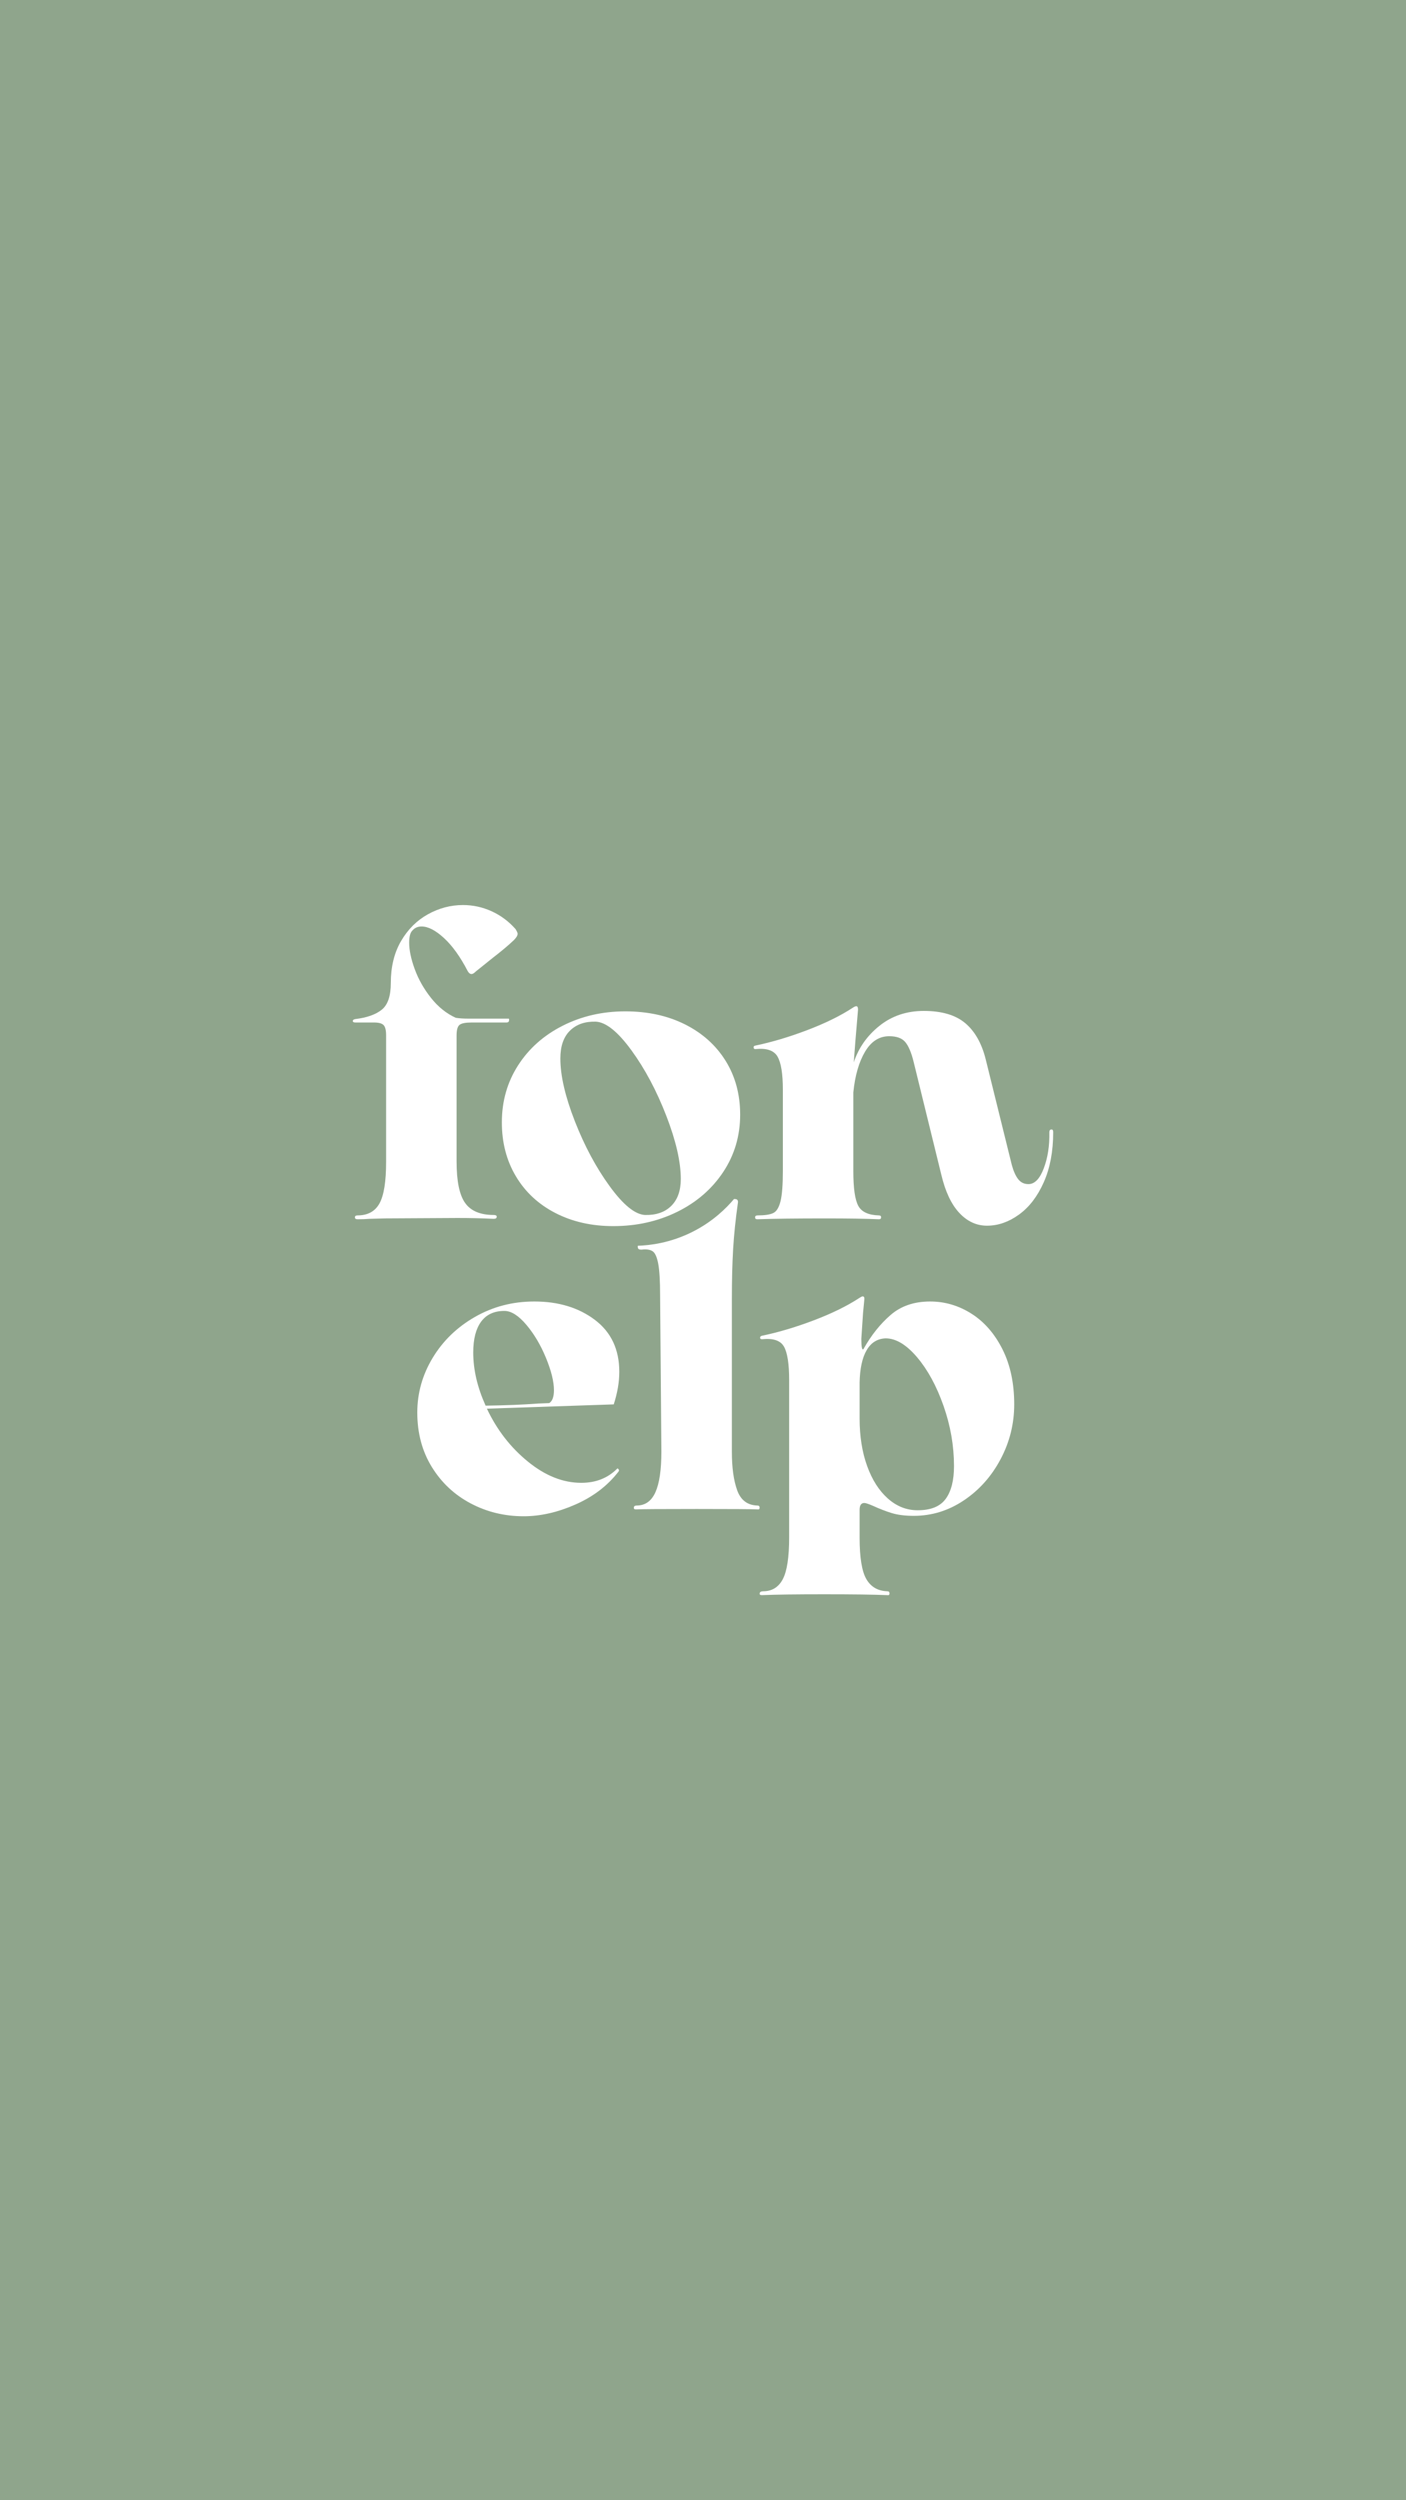 <svg xmlns="http://www.w3.org/2000/svg" width="1080" height="1920" viewBox="0 0 1080 1920" fill="none"><rect width="1080" height="1920" fill="#8FA58C"></rect><g clip-path="url(#clip0_408_1052)"><path d="M272.968 785.201C271.655 785.201 271 784.82 271 784.048C271 783.282 271.655 782.787 272.968 782.566C281.933 781.47 288.715 779.058 293.307 775.324C297.9 771.595 300.195 764.789 300.195 754.915C300.195 742.405 302.82 731.655 308.069 722.653C313.318 713.657 320.207 706.801 328.736 702.079C337.266 697.361 346.231 695 355.636 695C363.288 695 370.614 696.594 377.616 699.774C384.613 702.958 390.737 707.509 395.986 713.436C397.079 715.196 397.626 716.399 397.626 717.056C397.626 718.374 396.642 720.019 394.674 721.994C390.517 725.946 385.16 730.446 378.6 735.491L365.477 746.025C364.166 747.343 363.068 748 362.198 748C361.1 748 360.116 747.234 359.244 745.697C353.554 734.724 347.486 726.274 341.038 720.349C334.585 714.424 328.845 711.461 323.816 711.461C320.97 711.461 318.674 712.449 316.926 714.424C315.172 715.962 314.302 719.146 314.302 723.971C314.302 729.68 315.721 736.428 318.567 744.215C321.405 752.008 325.564 759.357 331.033 766.272C336.497 773.184 342.842 778.286 350.059 781.579C352.684 782.021 355.965 782.236 359.901 782.236H390.737C390.952 782.236 391.066 782.566 391.066 783.224C391.066 784.541 390.409 785.201 389.098 785.201H362.198C357.604 785.201 354.538 785.808 353.011 787.011C351.48 788.219 350.716 790.91 350.716 795.076V891.859C350.716 907.003 352.899 917.65 357.276 923.79C361.649 929.938 368.972 933.009 379.255 933.009C380.783 933.009 381.552 933.451 381.552 934.325C381.552 935.426 380.783 935.972 379.255 935.972C370.505 935.533 361.214 935.312 351.371 935.312L295.932 935.642L283.466 935.972C281.276 936.187 278.324 936.3 274.608 936.3C273.295 936.3 272.639 935.807 272.639 934.819C272.639 933.832 273.295 933.337 274.608 933.337C282.482 933.337 288.11 930.266 291.503 924.12C294.89 917.98 296.587 907.331 296.587 892.189V795.076C296.587 791.126 295.932 788.491 294.619 787.176C293.307 785.858 290.898 785.201 287.402 785.201L272.968 785.201Z" fill="white"></path><path d="M426.662 931.527C413.647 924.836 403.534 915.454 396.317 903.381C389.1 891.313 385.49 877.489 385.49 861.903C385.49 845.664 389.643 831.071 397.956 818.119C406.266 805.173 417.692 795.025 432.238 787.668C446.78 780.319 462.797 776.641 480.297 776.641C497.572 776.641 512.882 779.99 526.223 786.681C539.561 793.378 549.951 802.704 557.388 814.662C564.822 826.626 568.543 840.397 568.543 855.978C568.543 872.221 564.221 886.871 555.584 899.924C546.943 912.984 535.188 923.189 520.319 930.54C505.444 937.891 489.042 941.567 471.112 941.567C454.488 941.567 439.669 938.218 426.662 931.527ZM515.563 926.095C520.483 921.27 522.944 914.357 522.944 905.356C522.944 892.189 519.223 876.006 511.789 856.8C504.352 837.599 495.439 820.866 485.053 806.597C474.664 792.334 465.535 784.983 457.662 784.541C449.347 784.325 442.735 786.63 437.815 791.455C432.895 796.284 430.434 803.419 430.434 812.852C430.434 826.019 434.15 842.1 441.587 861.08C449.019 880.065 457.933 896.689 468.323 910.953C478.709 925.222 487.729 932.571 495.387 933.009C503.917 933.23 510.641 930.926 515.563 926.095Z" fill="white"></path><path d="M807.525 867.335C808.509 867.226 809 867.942 809 869.475C809 884.18 806.591 896.961 801.783 907.826C796.971 918.688 790.63 926.976 782.757 932.68C774.883 938.384 766.682 941.239 758.152 941.239C750.06 941.239 742.951 937.947 736.83 931.362C730.705 924.778 726.112 915.015 723.051 902.064L701.729 815.157C699.975 808.136 697.843 803.141 695.331 800.178C692.814 797.216 688.714 795.734 683.03 795.734C675.372 795.734 669.195 799.685 664.495 807.585C659.79 815.485 656.785 825.913 655.474 838.859V899.431C655.474 912.383 656.729 921.214 659.246 925.93C661.758 930.652 667.063 933.122 675.157 933.337C676.248 933.337 676.797 933.832 676.797 934.82C676.797 935.807 676.248 936.3 675.157 936.3C665.095 935.858 651.424 935.642 634.15 935.642C611.844 935.642 594.344 935.858 581.663 936.3C580.565 936.3 580.023 935.807 580.023 934.82C580.023 933.832 580.679 933.337 581.991 933.337C587.455 933.337 591.447 932.736 593.964 931.527C596.476 930.324 598.338 927.304 599.542 922.475C600.741 917.65 601.346 909.857 601.346 899.101V836.884C601.346 824.595 599.977 816.092 597.245 811.37C594.508 806.654 588.88 804.735 580.35 805.61H580.023C579.366 805.61 578.981 805.23 578.875 804.458C578.761 803.691 579.146 803.199 580.023 802.976C592.704 800.343 605.99 796.393 619.88 791.126C633.766 785.859 645.412 780.155 654.817 774.007C656.13 773.134 657.114 772.691 657.769 772.691C658.641 772.691 659.082 773.57 659.082 775.324C657.549 793.101 656.458 806.598 655.801 815.815C659.517 804.623 666.135 795.241 675.648 787.669C685.162 780.099 696.48 776.312 709.601 776.312C723.38 776.312 733.986 779.439 741.423 785.694C748.855 791.948 754.104 801.222 757.168 813.51L777.18 894.494C778.493 899.322 780.132 903.001 782.1 905.521C784.068 908.047 786.694 909.306 789.974 909.306C794.781 909.306 798.719 905.249 801.783 897.126C804.844 889.009 806.263 879.792 806.048 869.475C806.048 868.158 806.541 867.447 807.525 867.335Z" fill="white"></path><path d="M474.718 1127.83C474.933 1128.06 475.153 1128.33 475.374 1128.66C475.588 1128.99 475.482 1129.48 475.047 1130.14C466.732 1140.89 455.743 1149.29 442.076 1155.32C428.406 1161.36 415.12 1164.37 402.219 1164.37C387.565 1164.37 374.007 1161.08 361.541 1154.5C349.075 1147.91 339.12 1138.59 331.688 1126.52C324.251 1114.45 320.535 1100.51 320.535 1084.71C320.535 1069.79 324.471 1055.8 332.344 1042.74C340.218 1029.68 351.043 1019.2 364.821 1011.3C378.6 1003.4 393.798 999.448 410.42 999.448C429.005 999.448 444.537 1004.17 457.003 1013.6C469.469 1023.04 475.702 1036.32 475.702 1053.44C475.702 1061.34 474.278 1069.68 471.437 1078.46L374.007 1081.75C381.661 1097.99 392.157 1111.54 405.5 1122.4C418.836 1133.27 432.507 1138.7 446.505 1138.7C457.659 1138.7 466.846 1135.08 474.063 1127.83C474.278 1127.62 474.498 1127.62 474.718 1127.83ZM369.577 1014.92C365.529 1020.41 363.509 1028.31 363.509 1038.62C363.509 1051.79 366.678 1065.4 373.022 1079.44C388.329 1079.23 401.779 1078.68 413.372 1077.8L421.902 1077.47C424.305 1075.93 425.51 1072.64 425.51 1067.59C425.51 1061.01 423.486 1052.78 419.441 1042.9C415.393 1033.03 410.364 1024.52 404.352 1017.39C398.334 1010.26 392.705 1006.69 387.457 1006.69C379.584 1006.69 373.622 1009.44 369.577 1014.92Z" fill="white"></path><path d="M505.582 970.315C504.598 965.16 503.121 961.976 501.153 960.768C499.185 959.565 496.448 959.179 492.952 959.616H492.296C490.984 959.616 490.215 959.179 490 958.298C489.779 957.425 489.779 956.874 490 956.653C498.906 956.35 514.875 954.634 532.321 945.763C548.039 937.77 558.233 927.389 563.811 920.772H564.467C566.435 920.772 567.199 921.872 566.763 924.062C565.01 936.356 563.811 948.043 563.154 959.123C562.499 970.206 562.17 983.102 562.17 997.802V1114.67C562.17 1126.96 563.533 1136.89 566.271 1144.46C569.002 1152.03 574.195 1155.93 581.853 1156.14C582.945 1156.14 583.494 1156.7 583.494 1157.79C583.494 1158.89 582.945 1159.32 581.853 1159.11C577.696 1158.89 562.17 1158.78 535.27 1158.78C508.15 1158.78 492.511 1158.89 488.358 1159.11C487.262 1159.11 486.769 1158.61 486.883 1157.63C486.99 1156.64 487.703 1156.14 489.016 1156.14C495.575 1156.14 500.384 1152.75 503.45 1145.94C506.51 1139.14 508.041 1128.71 508.041 1114.67L507.057 995.169C507.057 983.761 506.566 975.473 505.582 970.315Z" fill="white"></path><path d="M746.252 1008.83C756.095 1015.09 764.02 1024.19 770.036 1036.15C776.049 1048.12 779.059 1062.22 779.059 1078.46C779.059 1093.38 775.557 1107.42 768.561 1120.59C761.559 1133.76 752.159 1144.29 740.348 1152.19C728.539 1160.09 715.745 1164.05 701.966 1164.05C695.186 1164.05 689.5 1163.33 684.909 1161.91C680.315 1160.48 675.61 1158.66 670.801 1156.47C667.3 1154.94 665.005 1154.17 663.913 1154.17C661.504 1154.17 660.304 1155.93 660.304 1159.44V1180.83C660.304 1196.19 662.053 1206.84 665.552 1212.77C669.048 1218.69 674.411 1221.76 681.628 1221.98C682.72 1221.98 683.267 1222.53 683.267 1223.63C683.267 1224.73 682.72 1225.16 681.628 1224.95C671.13 1224.5 654.943 1224.29 633.077 1224.29C611.64 1224.29 595.679 1224.5 585.181 1224.95C583.868 1224.95 583.321 1224.45 583.542 1223.46C583.756 1222.48 584.632 1221.98 586.165 1221.98C592.942 1221.98 597.976 1218.91 601.256 1212.77C604.535 1206.62 606.177 1195.86 606.177 1180.51V1059.69C606.177 1047.4 604.864 1038.9 602.24 1034.18C599.615 1029.46 594.039 1027.54 585.51 1028.42H585.181C584.305 1028.42 583.868 1028.04 583.868 1027.26C583.868 1026.5 584.305 1026.01 585.181 1025.78C597.862 1023.15 611.148 1019.2 625.04 1013.93C638.925 1008.67 650.571 1002.96 659.977 996.814C661.289 995.941 662.16 995.499 662.6 995.499C663.693 995.499 664.128 996.377 663.913 998.131L662.929 1008.34L661.616 1028.09C661.616 1034.46 662.16 1037.09 663.258 1035.99C669.162 1025.45 676.103 1016.73 684.089 1009.82C692.07 1002.91 702.181 999.449 714.432 999.449C725.802 999.449 736.412 1002.58 746.252 1008.83ZM726.407 1151.04C730.672 1145.23 732.802 1136.84 732.802 1125.86C732.802 1110.28 730.123 1094.86 724.766 1079.61C719.405 1064.36 712.628 1051.9 704.427 1042.24C696.226 1032.59 688.189 1027.76 680.315 1027.76C673.97 1027.98 669.106 1031 665.717 1036.81C662.324 1042.63 660.52 1050.92 660.304 1061.67V1089.32C660.304 1102.93 662.216 1115.05 666.045 1125.7C669.87 1136.34 675.175 1144.68 681.956 1150.71C688.731 1156.75 696.39 1159.77 704.918 1159.77C714.976 1159.77 722.142 1156.86 726.407 1151.04Z" fill="white"></path></g><defs><clipPath id="clip0_408_1052"><rect width="538" height="530" fill="white" transform="translate(271 695)"></rect></clipPath></defs></svg>